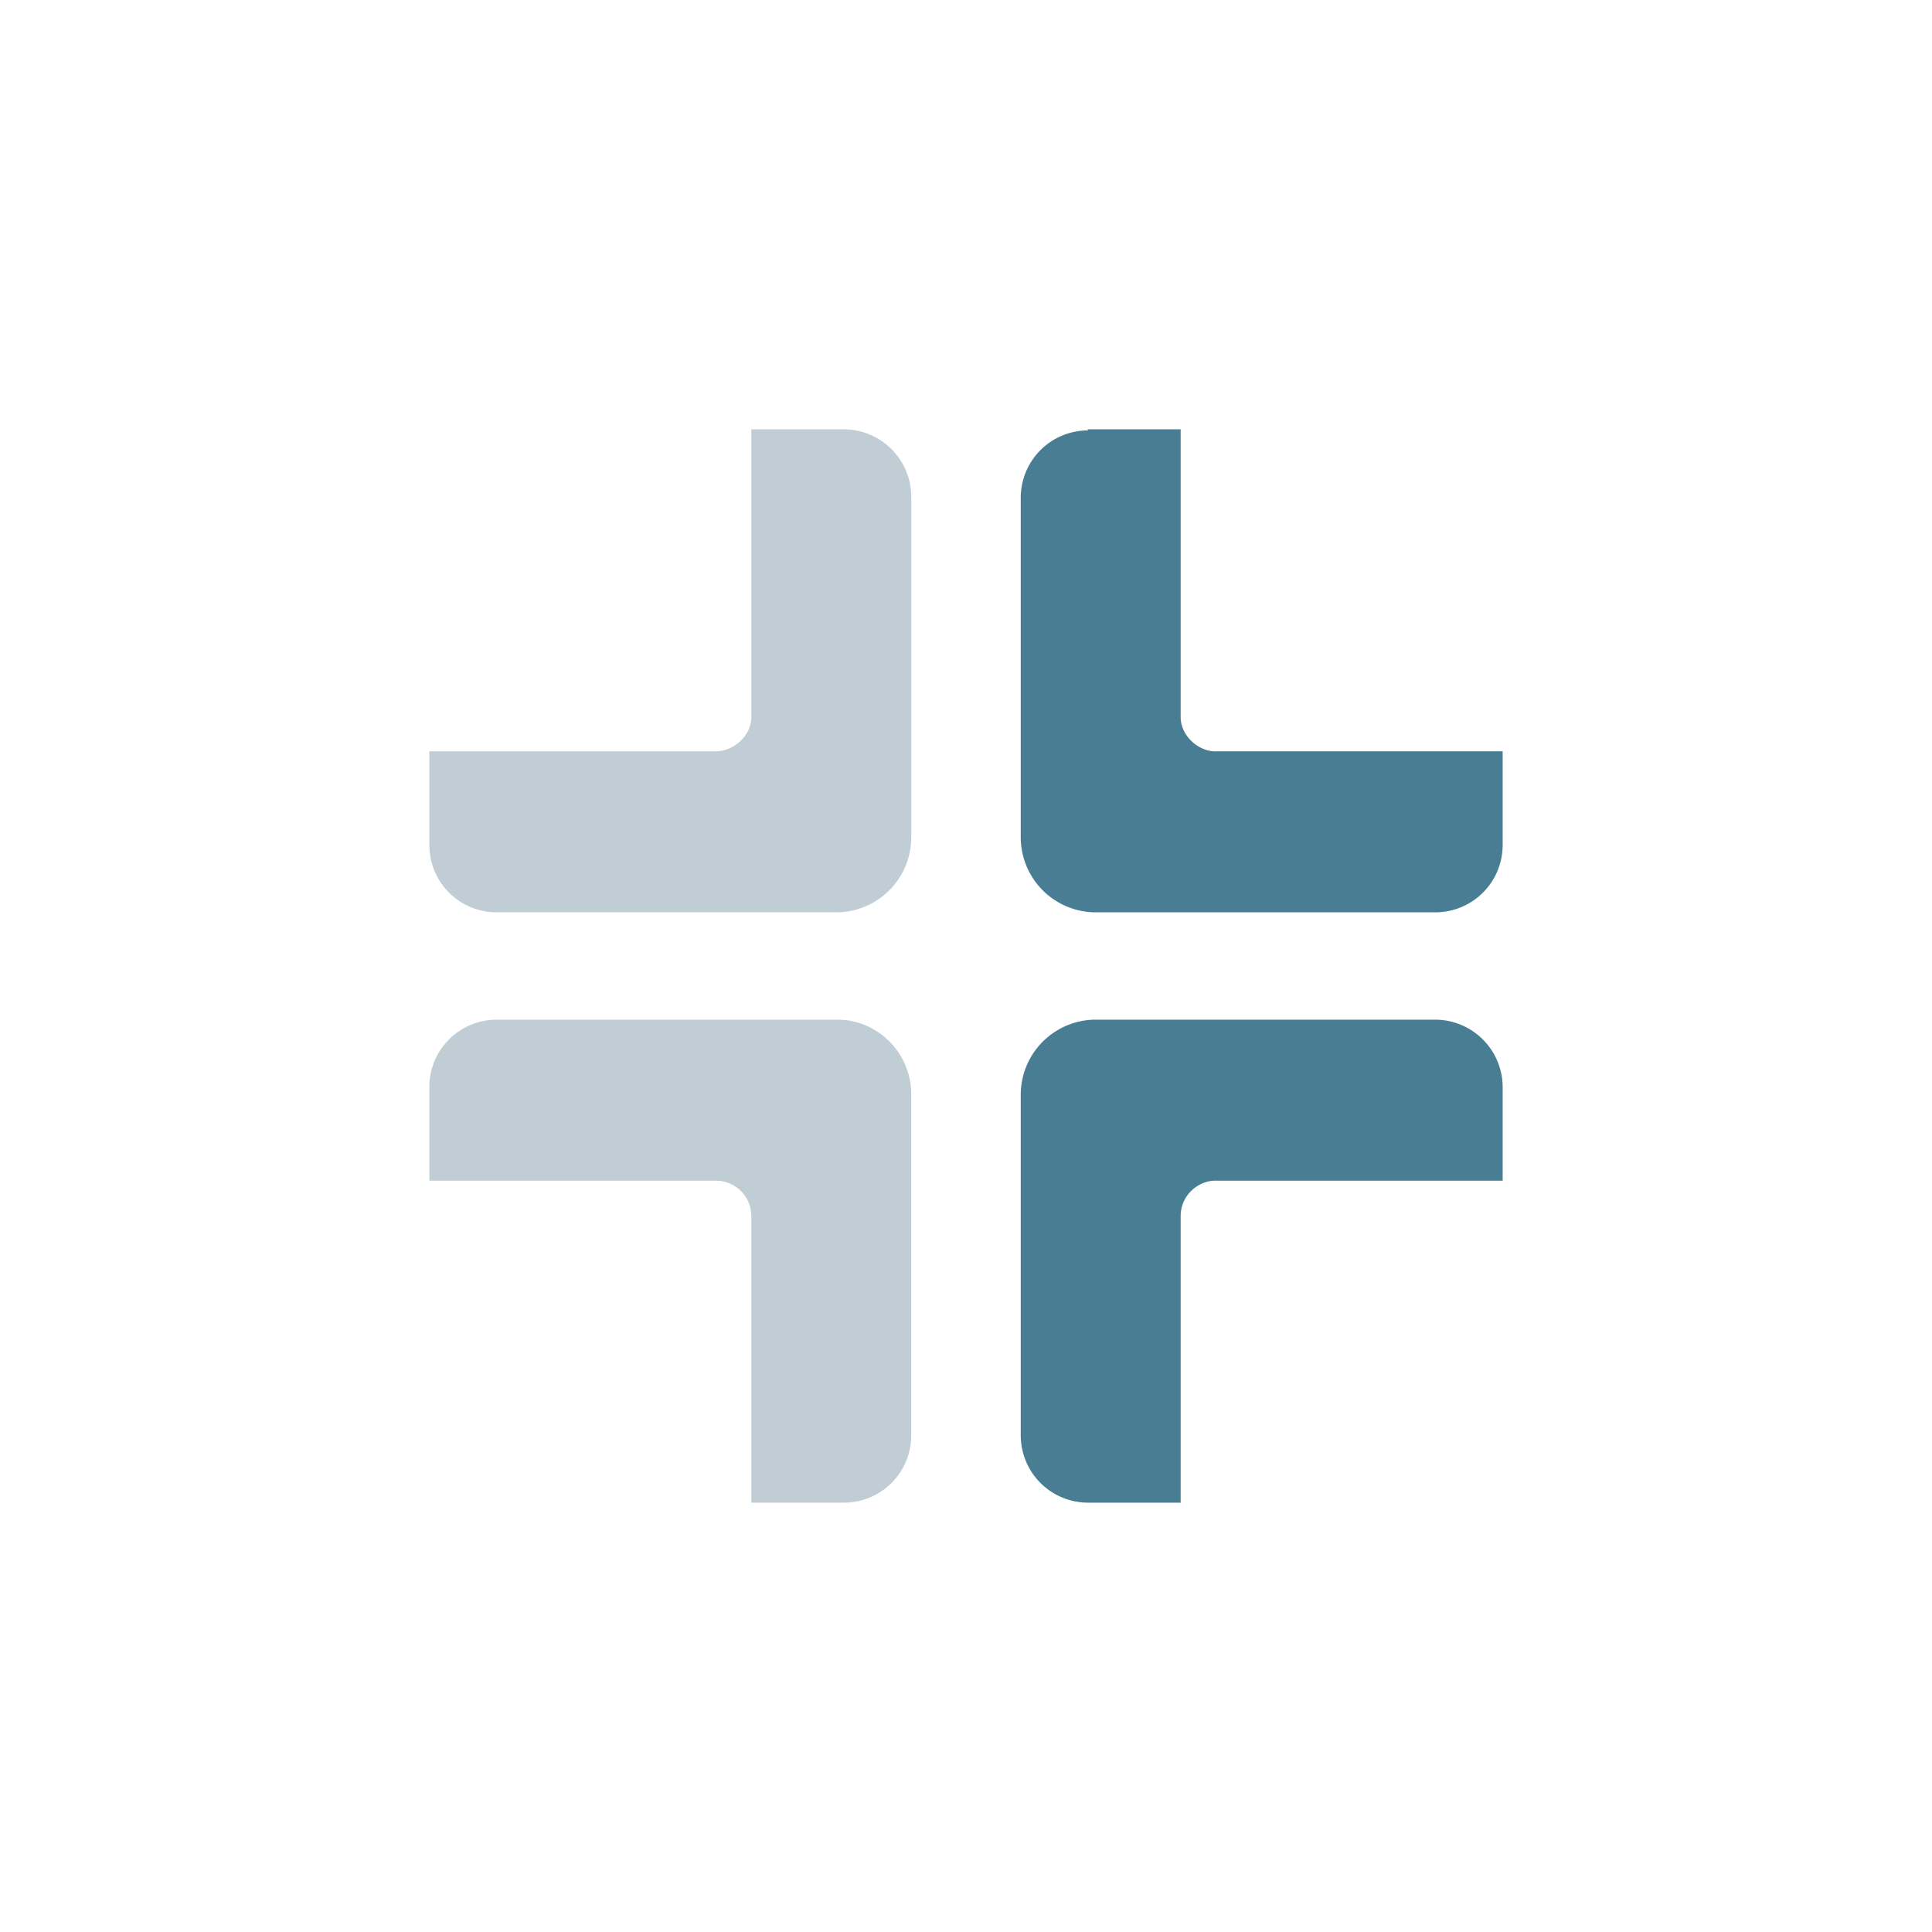 <svg xmlns="http://www.w3.org/2000/svg" width="18" height="18"><path fill="#C0CDD5" d="M7.87 4H7v2.68c0 .18-.17.32-.33.32H4v.87c0 .35.28.63.63.63H7.8a.7.7 0 0 0 .69-.7V4.64A.63.63 0 0 0 7.87 4"/><path fill="#487D93" d="M10.13 4H11v2.68c0 .18.17.32.32.32H14v.87c0 .35-.28.63-.63.63H10.2a.7.7 0 0 1-.69-.7V4.64c0-.35.28-.63.63-.63z"/><path fill="#C0CDD5" d="M7.87 14H7v-2.67a.33.33 0 0 0-.33-.33H4v-.87c0-.35.28-.63.63-.63H7.8c.38 0 .69.31.69.7v3.17c0 .35-.28.63-.63.63z"/><path fill="#487D93" d="M10.13 14H11v-2.67c0-.2.17-.33.32-.33H14v-.87a.63.63 0 0 0-.63-.63H10.2a.7.7 0 0 0-.69.7v3.17c0 .35.28.63.63.63z"/></svg>